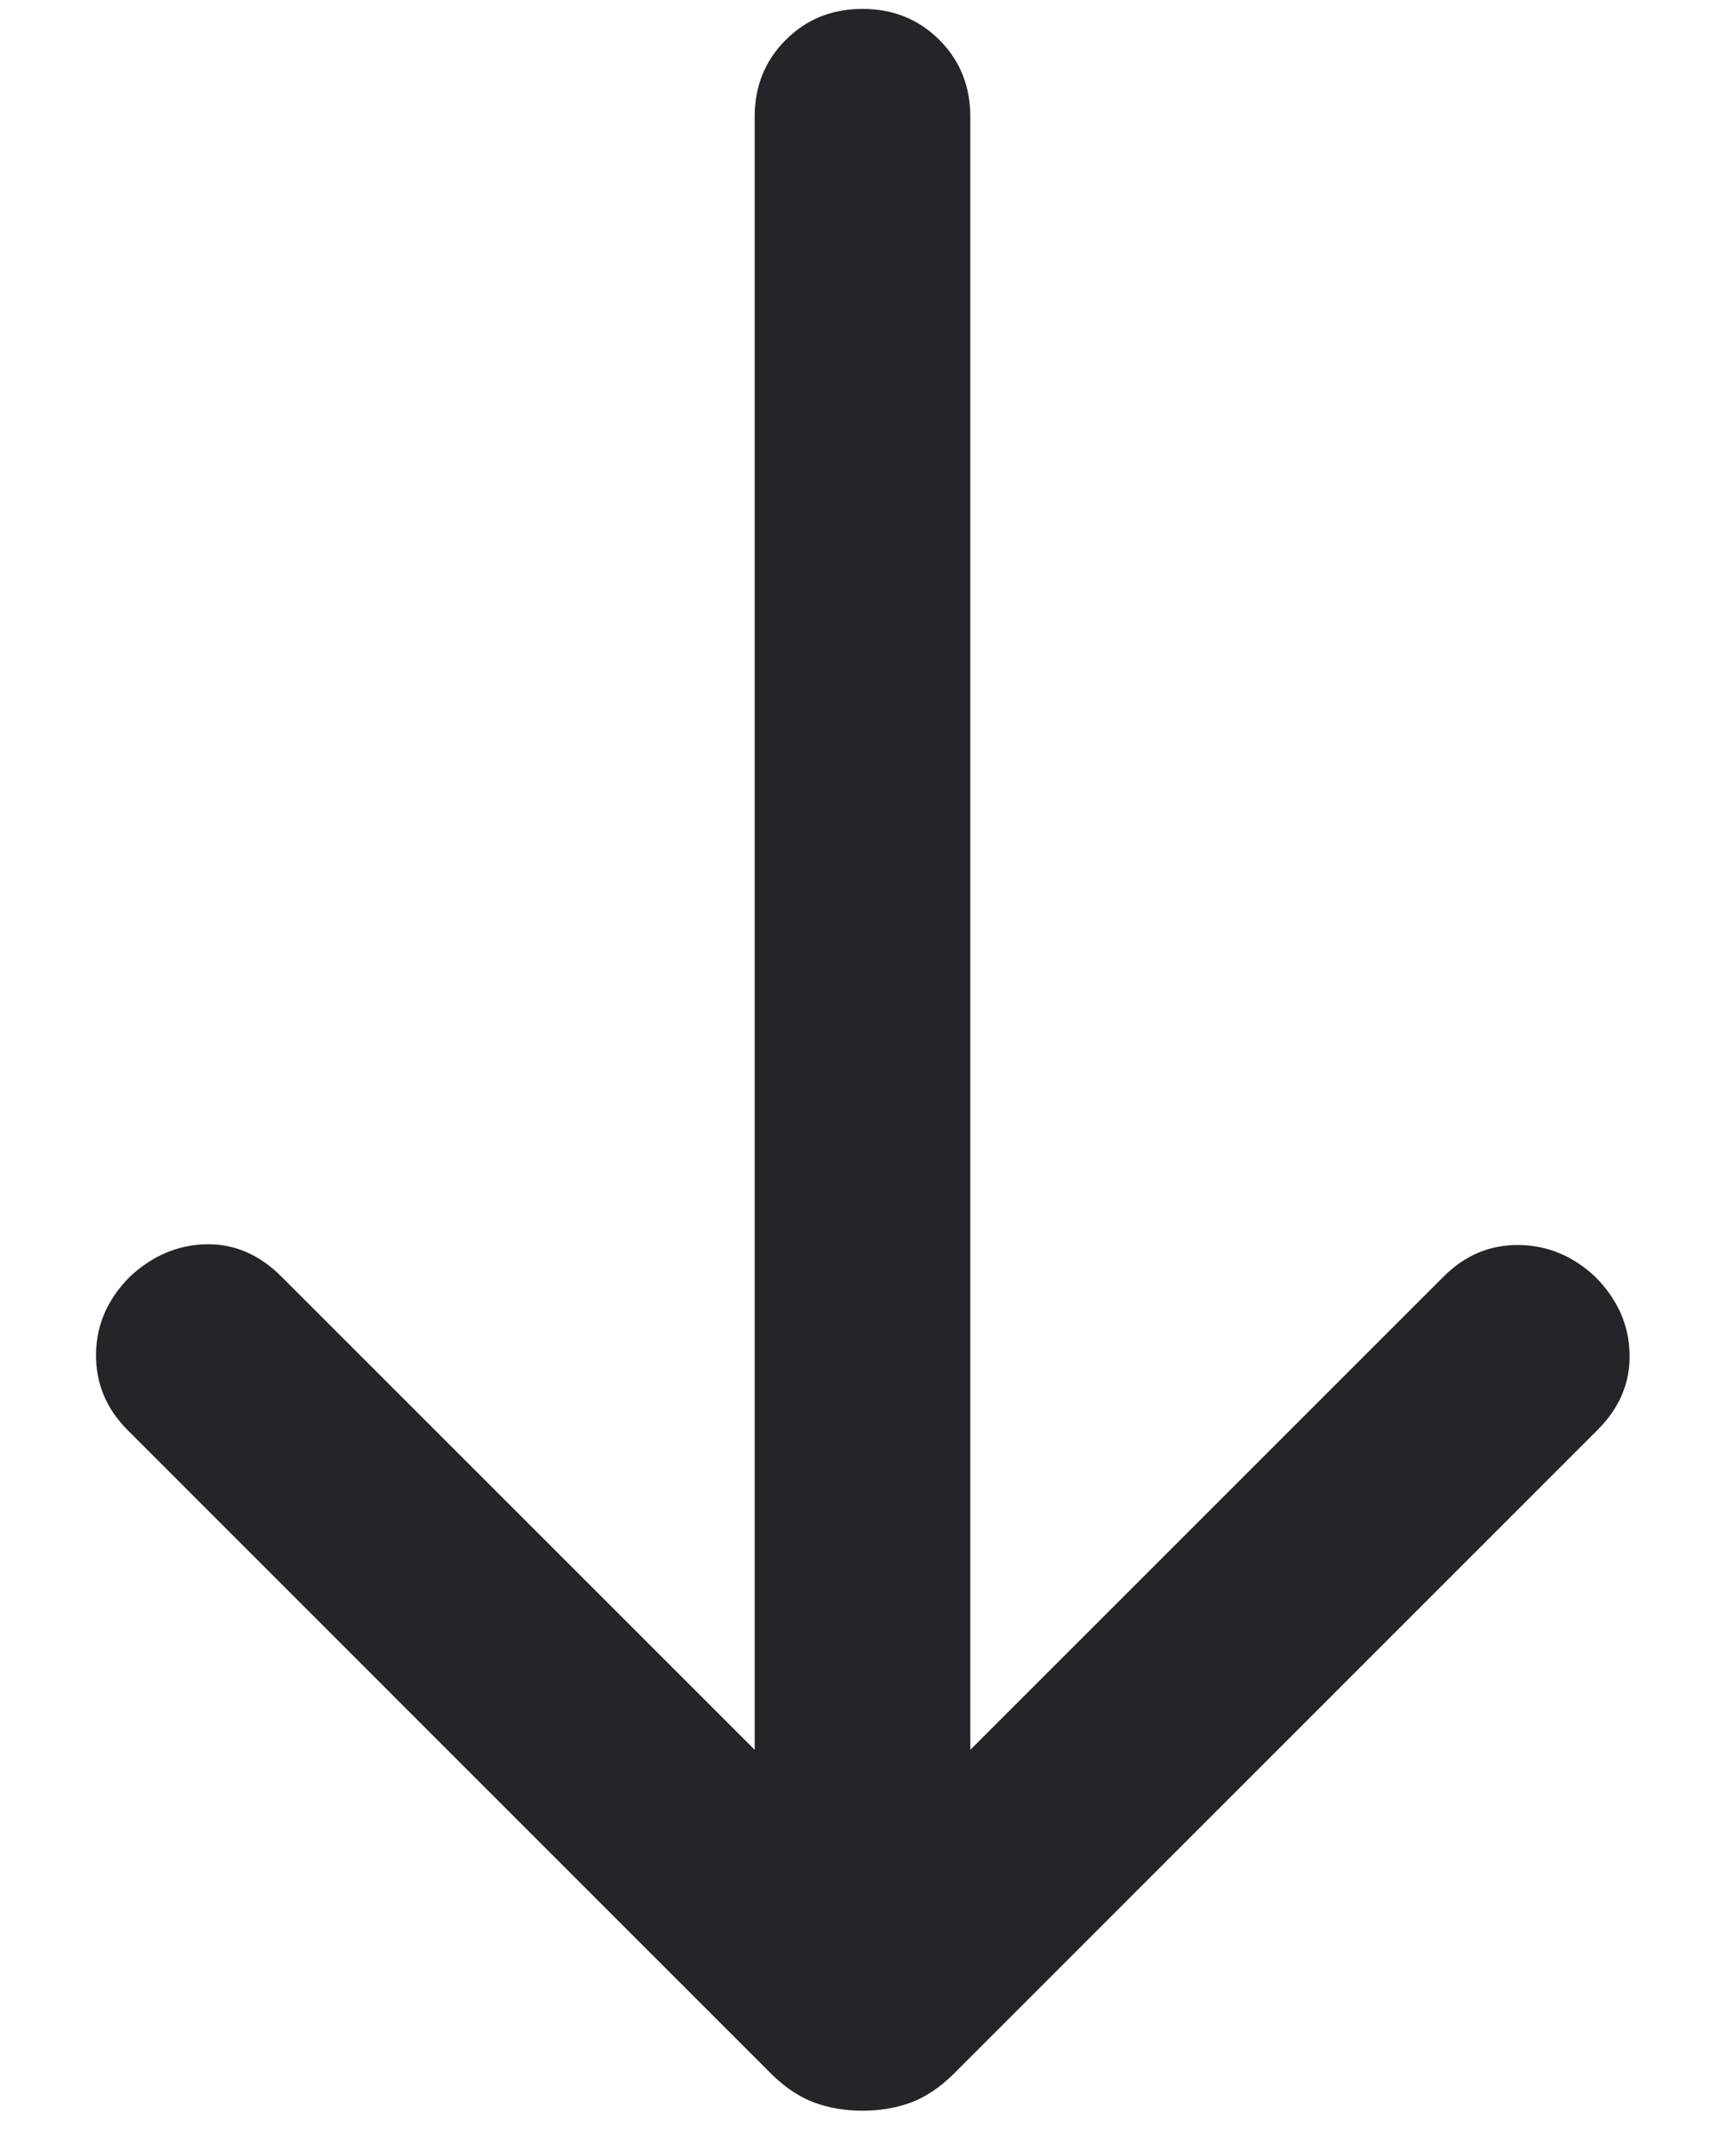 <svg width="12" height="15" viewBox="0 0 12 15" fill="none" xmlns="http://www.w3.org/2000/svg">
<path d="M5.25 12.174L5.25 0.812C5.25 0.6 5.322 0.421 5.466 0.278C5.609 0.134 5.787 0.062 6 0.062C6.213 0.062 6.391 0.134 6.535 0.278C6.678 0.421 6.75 0.6 6.75 0.812L6.75 12.174L10.042 8.882C10.191 8.733 10.365 8.66 10.565 8.662C10.764 8.664 10.941 8.737 11.096 8.882C11.251 9.037 11.331 9.215 11.336 9.416C11.342 9.618 11.267 9.796 11.111 9.951L6.633 14.43C6.539 14.523 6.44 14.589 6.337 14.628C6.233 14.666 6.121 14.685 6 14.685C5.88 14.685 5.767 14.666 5.664 14.628C5.56 14.589 5.461 14.523 5.367 14.43L0.889 9.951C0.74 9.802 0.666 9.626 0.668 9.421C0.67 9.217 0.749 9.037 0.904 8.882C1.059 8.737 1.235 8.662 1.431 8.657C1.627 8.652 1.803 8.727 1.958 8.882L5.25 12.174Z" fill="#242429"/>
</svg>
